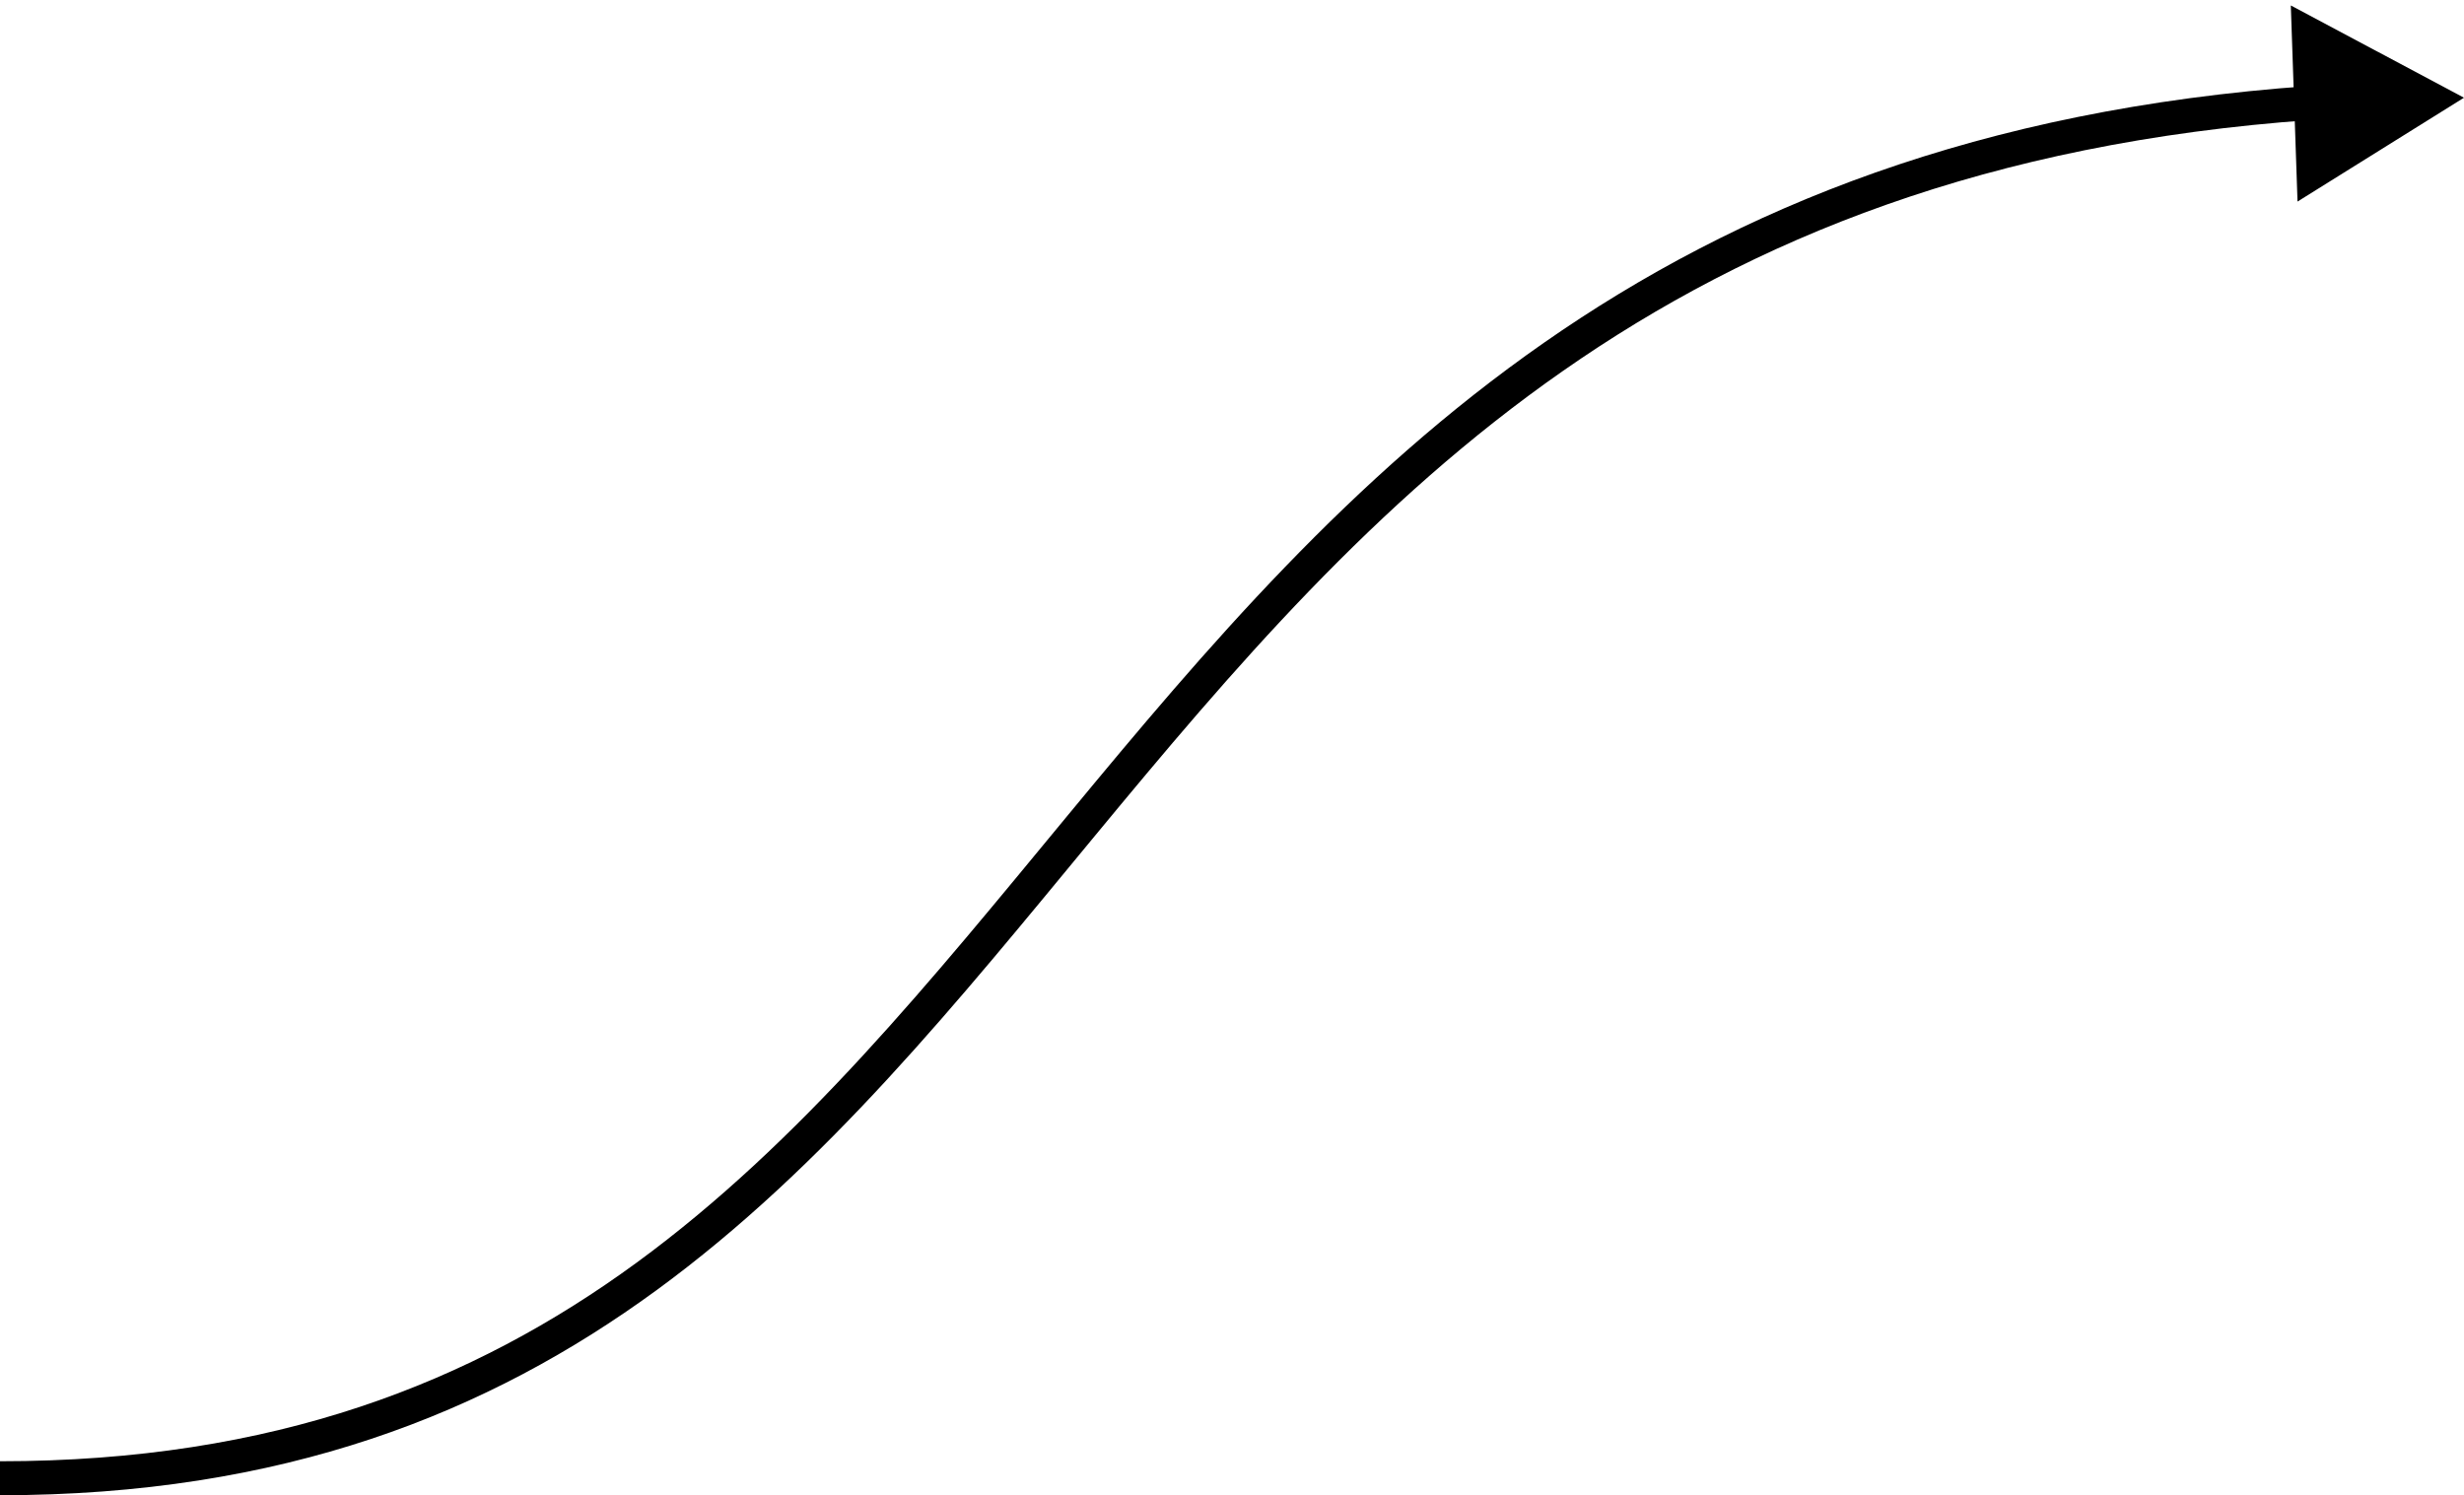 <?xml version="1.0" encoding="UTF-8"?> <svg xmlns="http://www.w3.org/2000/svg" width="290" height="176" viewBox="0 0 290 176" fill="none"> <path d="M290 11.5L269.617 0.644L270.407 23.725L290 11.5ZM0 176C66.596 176 96.57 137.46 128.845 98.408C145.014 78.844 161.747 59.148 183.988 43.636C206.18 28.158 233.927 16.803 272.143 14.111L271.862 10.121C232.928 12.864 204.487 24.462 181.699 40.355C158.959 56.216 141.918 76.311 125.762 95.86C93.387 135.033 64.51 172 0 172V176Z" fill="black"></path> </svg> 